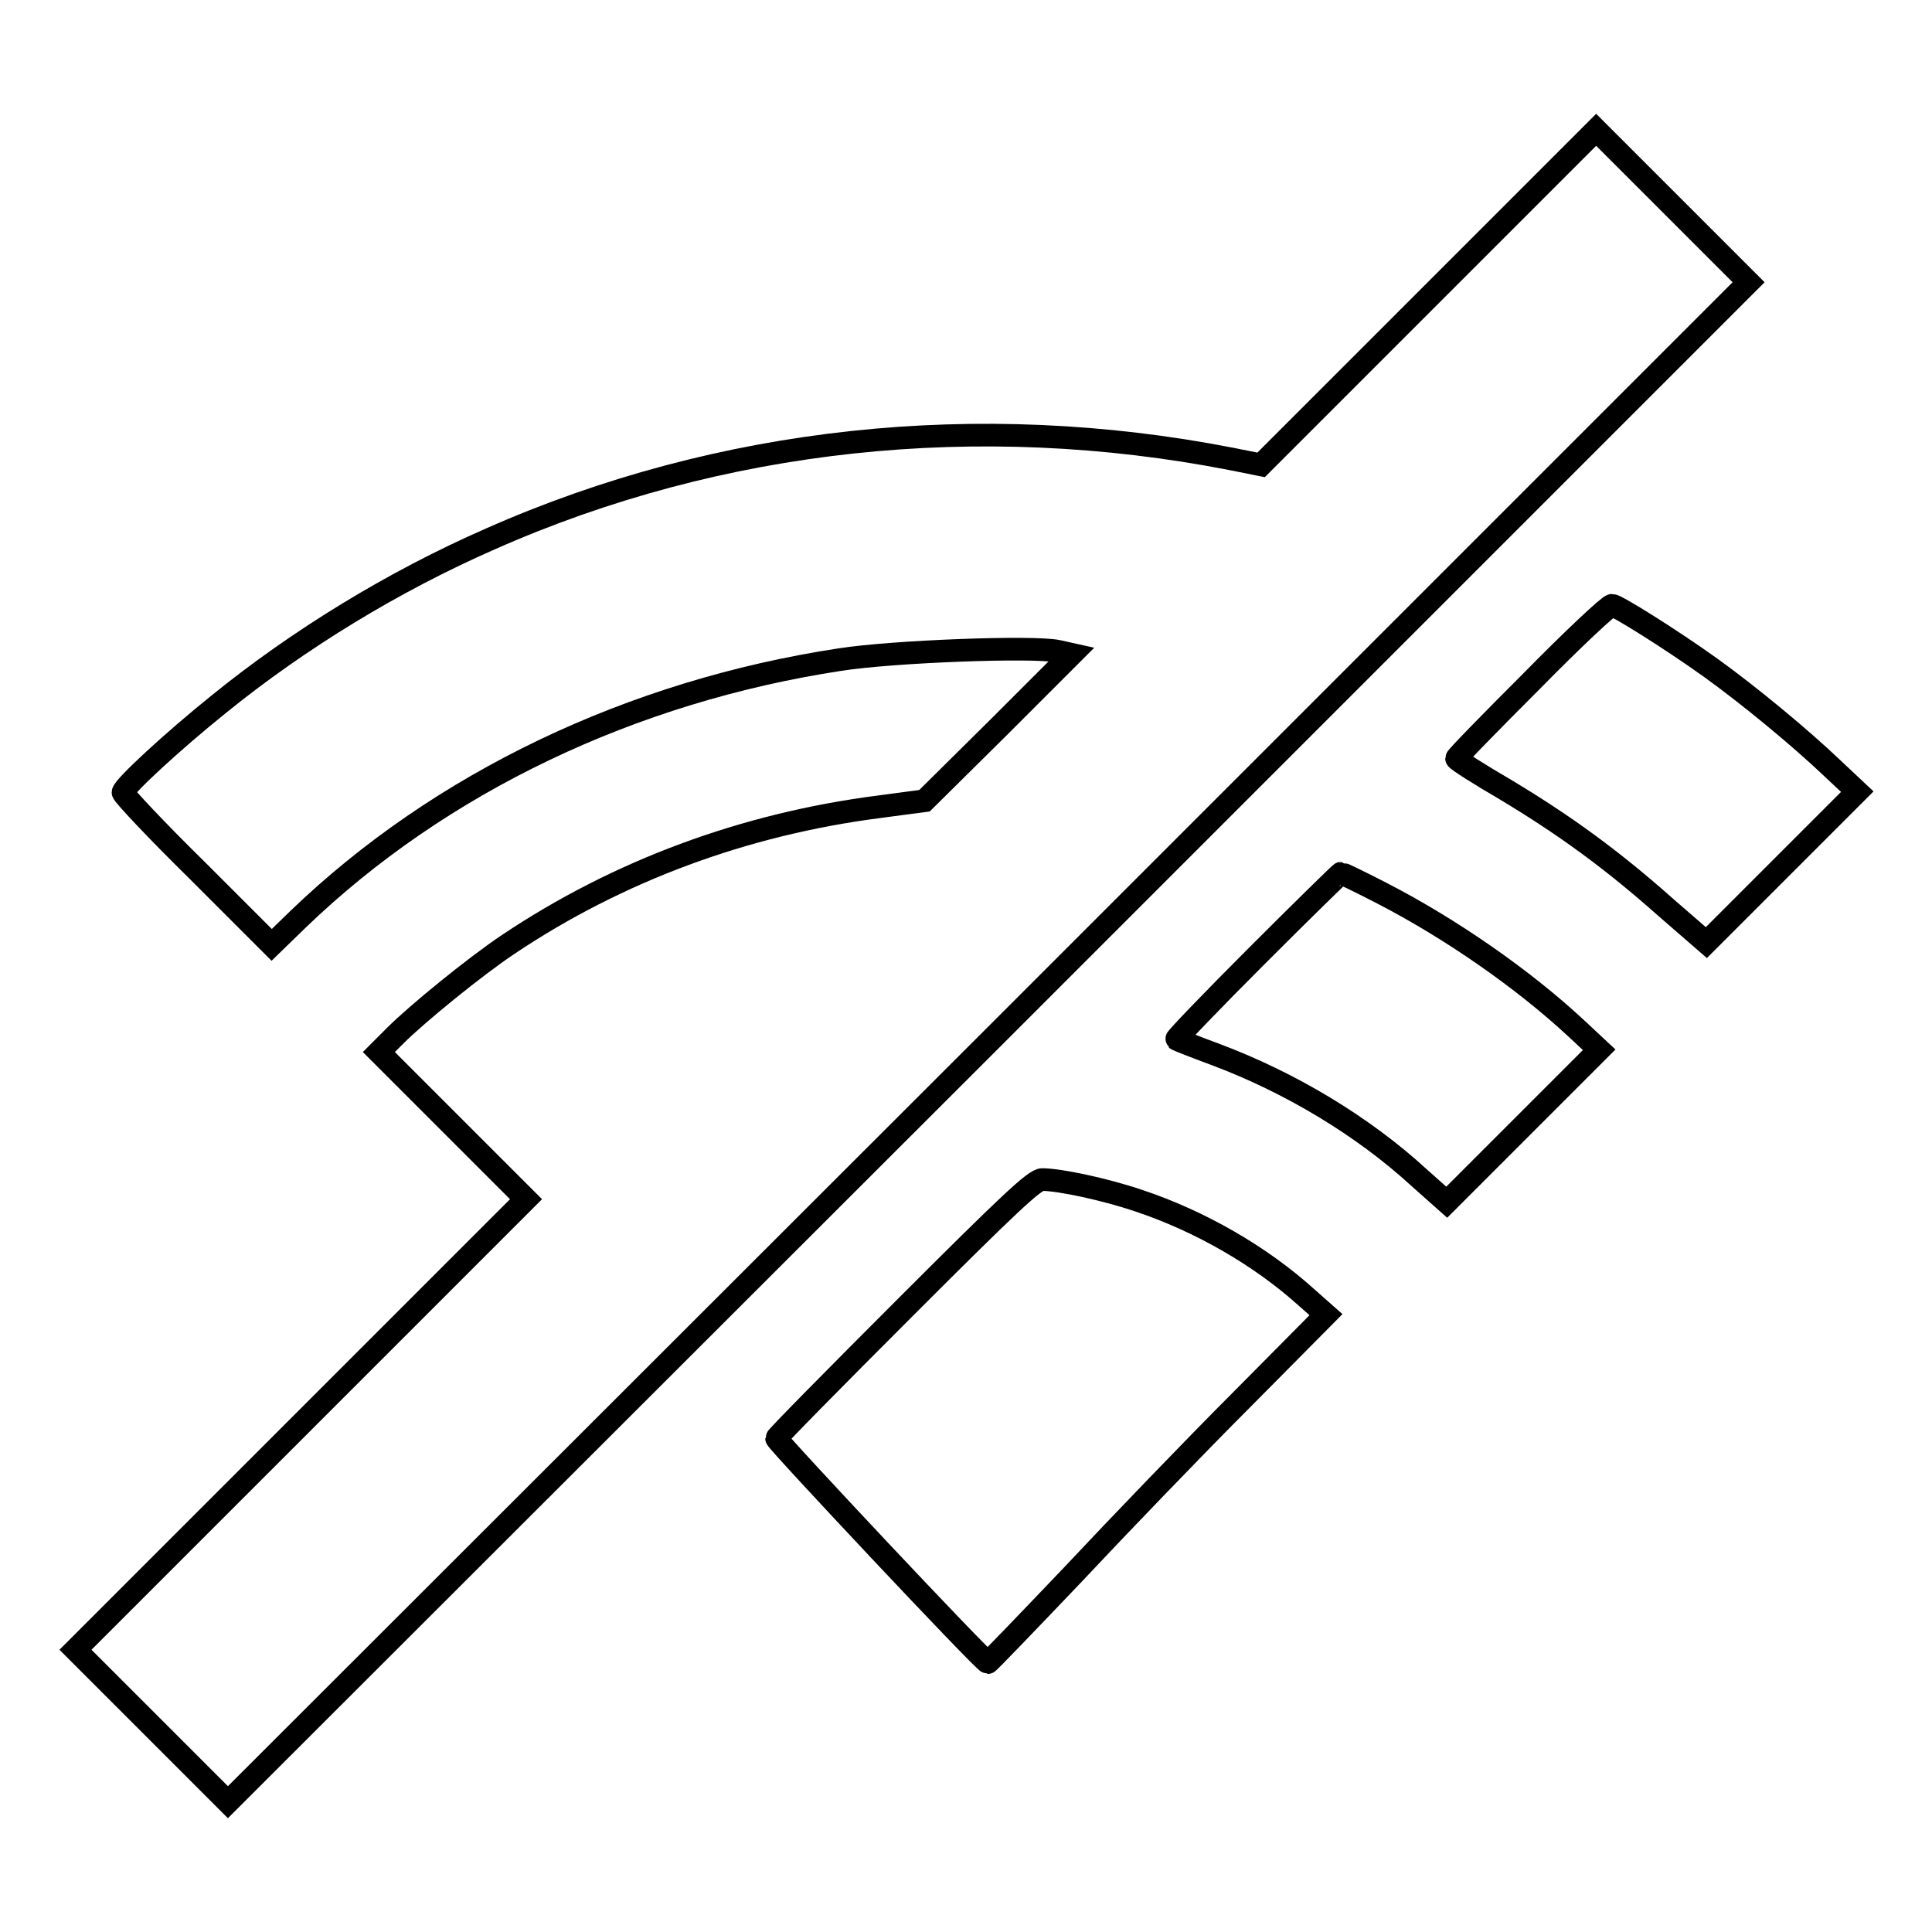 <?xml version="1.0" encoding="utf-8"?>
<!-- Svg Vector Icons : http://www.onlinewebfonts.com/icon -->
<!DOCTYPE svg PUBLIC "-//W3C//DTD SVG 1.1//EN" "http://www.w3.org/Graphics/SVG/1.1/DTD/svg11.dtd">
<svg version="1.1" xmlns="http://www.w3.org/2000/svg" xmlns:xlink="http://www.w3.org/1999/xlink" x="0px" y="0px" viewBox="0 0 256 256" enable-background="new 0 0 256 256" xml:space="preserve">
<g><g><g><path stroke-width="3" fill-opacity="0" stroke="#000000"  d="M189.3,39.4l-22.2,22.2l-4-0.8c-33.4-6.5-67.6-2.9-98.1,10.6c-12.8,5.6-25.4,13.3-36,21.9c-6.1,4.9-12.7,11-12.7,11.7c0,0.3,4.4,5,9.9,10.4l9.8,9.8l3.5-3.4c18.8-18.1,44.2-30.2,71.8-34.4c7-1.1,25.8-1.8,28.9-1.1l1.8,0.4l-9.7,9.7l-9.8,9.7l-6,0.8c-17.9,2.3-34.6,8.5-49.1,18.2c-4.5,3-12.2,9.3-15,12.1l-2.2,2.2l9.8,9.8l9.7,9.7l-29.9,29.9L10,218.6l10.1,10.1l10.1,10.1L131,138.1L231.7,37.4l-10.1-10.1l-10.1-10.1L189.3,39.4z"/><path stroke-width="3" fill-opacity="0" stroke="#000000"  d="M203,90.2c-5.5,5.5-10,10.1-10,10.3s3,2.1,6.6,4.2c7.8,4.7,14,9.2,21.2,15.6l5.3,4.6l10-10l10-10l-3.3-3.1c-4.3-4.1-11.1-9.7-16.1-13.3c-5.3-3.8-12.5-8.3-13.1-8.3C213.2,80.2,208.4,84.7,203,90.2z"/><path stroke-width="3" fill-opacity="0" stroke="#000000"  d="M166.5,126.7c-5.9,5.9-10.7,10.9-10.6,11c0.1,0.1,2.4,1,5.1,2c9.9,3.7,19.6,9.5,27.1,16.4l3.6,3.2l10.1-10.1l10.1-10.1l-3-2.8c-7.2-6.7-16.8-13.3-25.7-17.9c-2.9-1.5-5.4-2.7-5.5-2.7S172.5,120.7,166.5,126.7z"/><path stroke-width="3" fill-opacity="0" stroke="#000000"  d="M119.9,173.3c-9.3,9.3-17,17.1-17,17.3c0,0.4,27.5,29.7,28,29.7c0.1,0,5.2-5.3,11.3-11.7c6-6.4,16-16.8,22.2-23l11.3-11.4l-2.6-2.3c-6.1-5.5-14.1-10.1-22.2-12.8c-4.4-1.5-10.5-2.8-12.8-2.8C137.1,156.3,133.8,159.4,119.9,173.3z"/></g></g></g>
</svg>